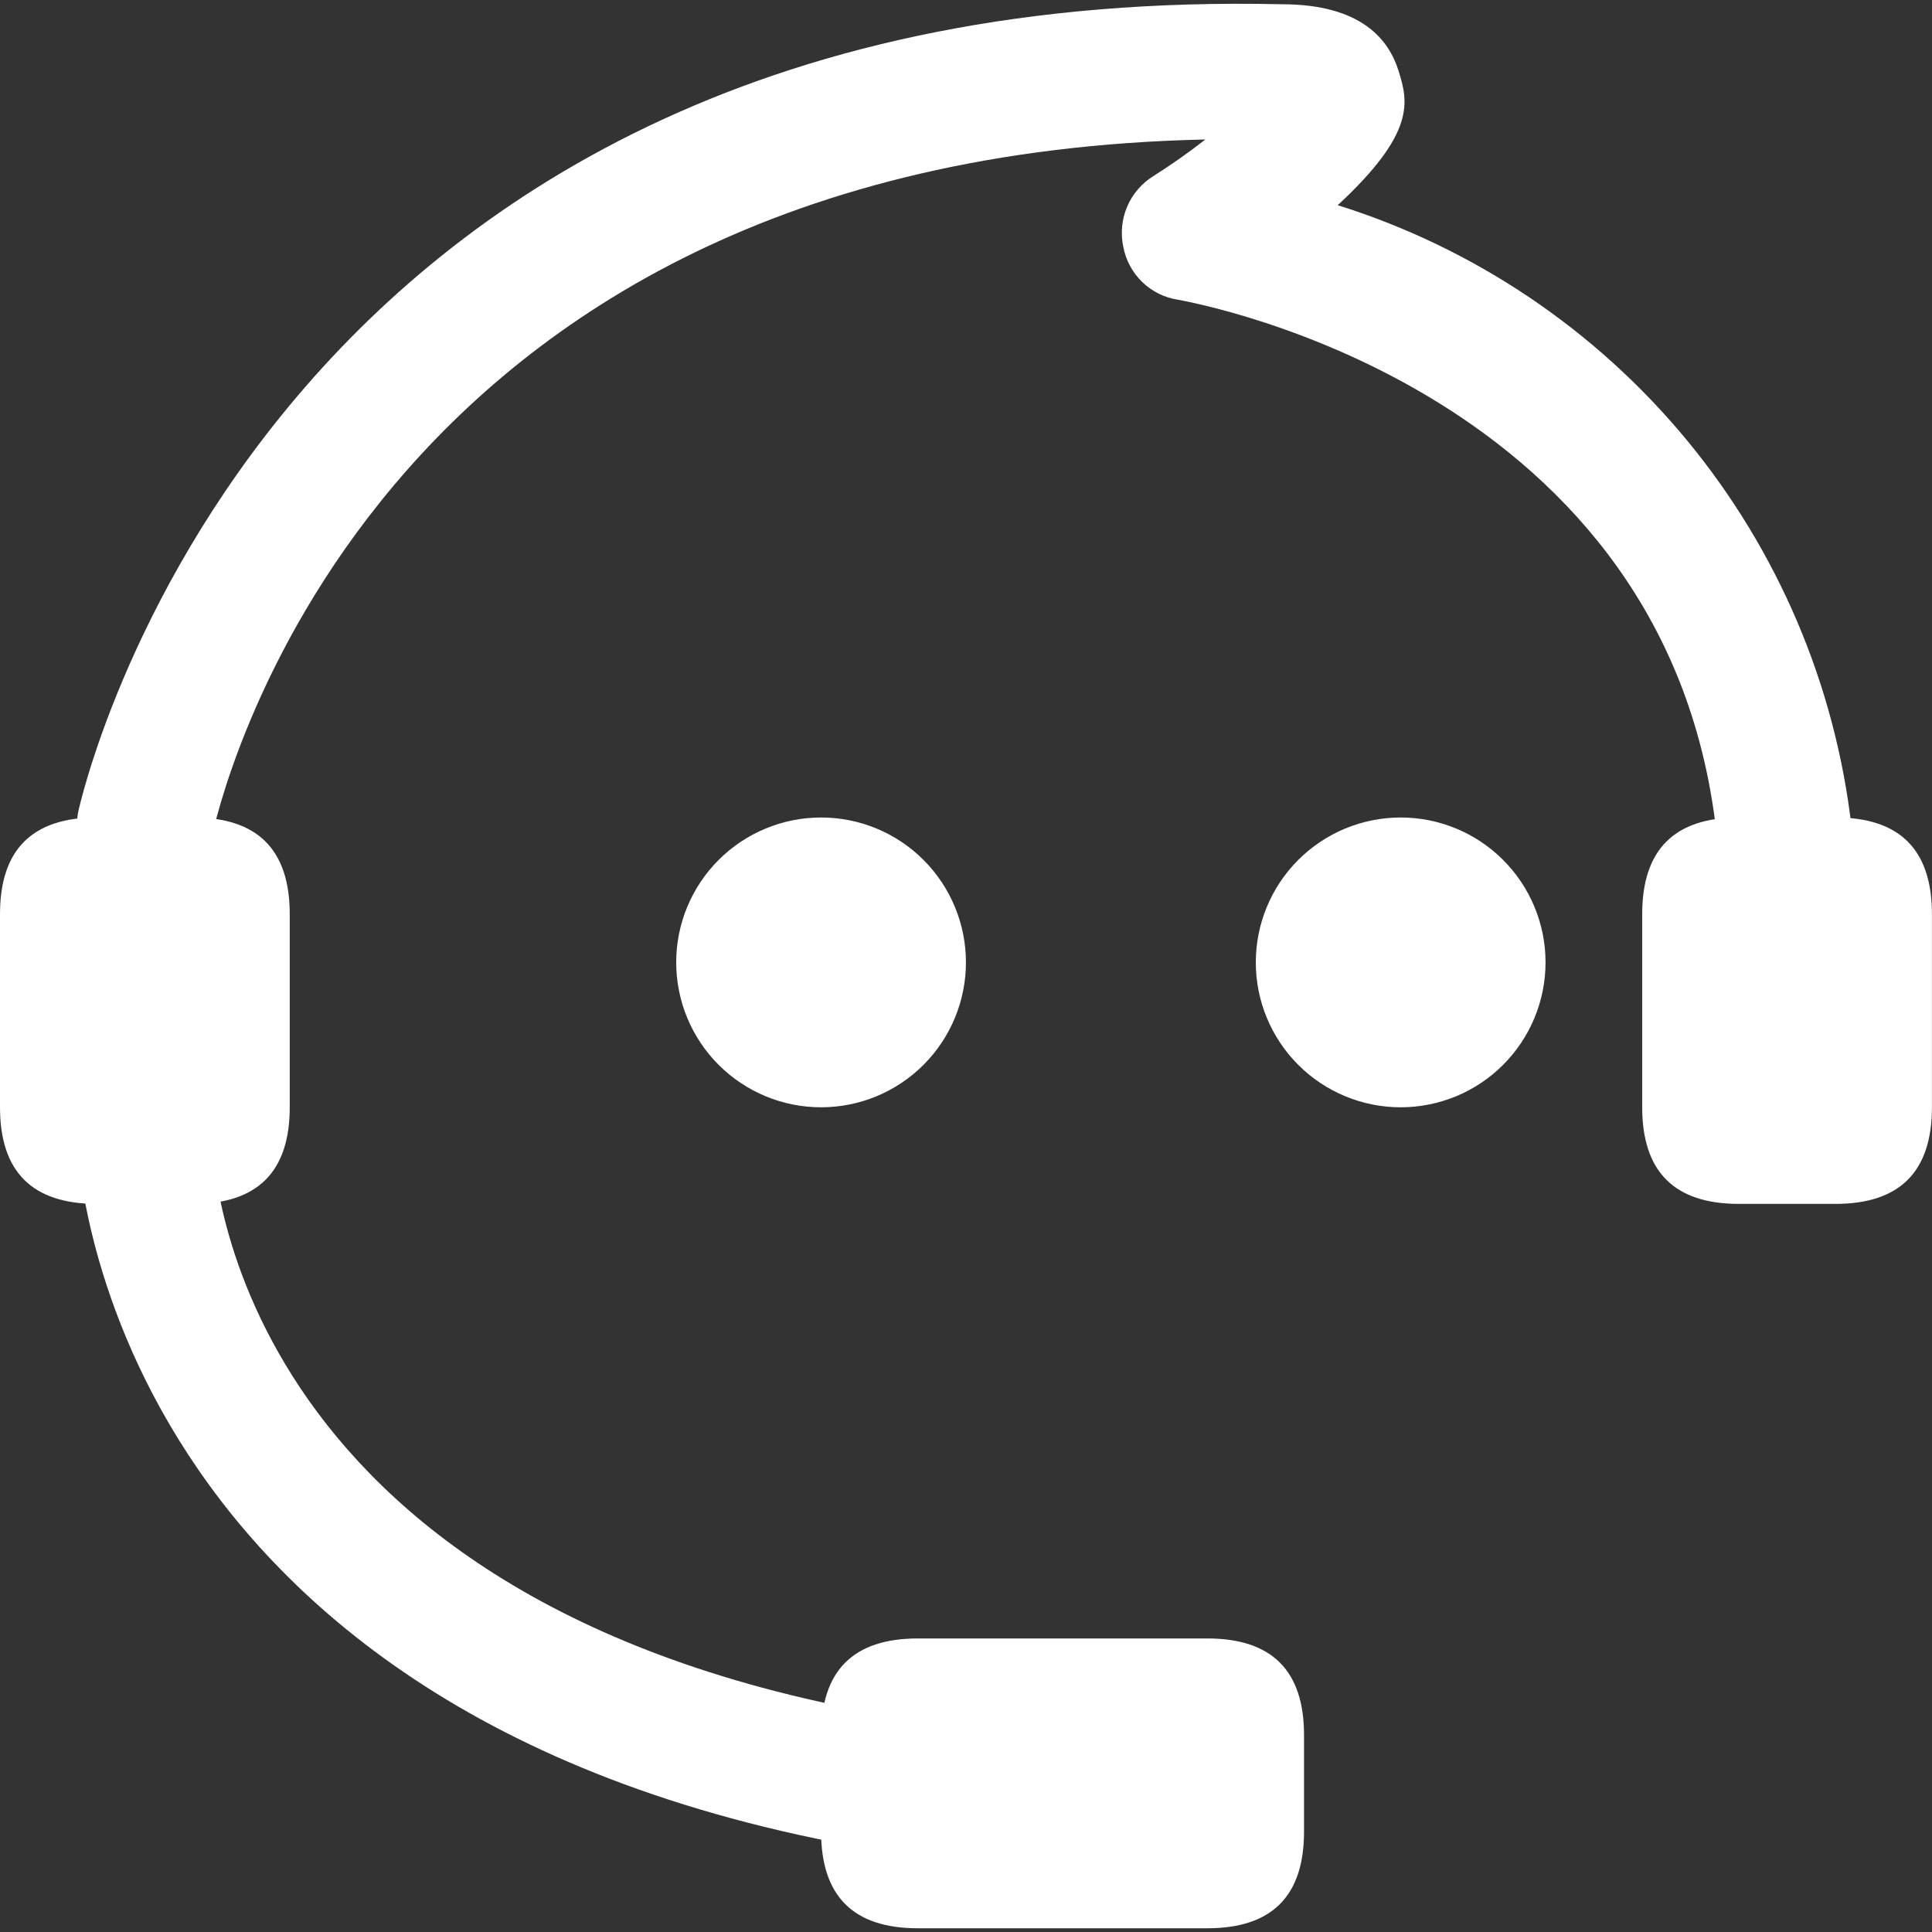 <svg width="30" height="30" viewBox="0 0 30 30" fill="none" xmlns="http://www.w3.org/2000/svg">
<rect x="0" y="0" width="30" height="30" fill="#333333" stroke="none"/>
<g clip-path="url(#clip0_28758_1720)">
<path d="M14.086 28.802C1.503 26.912 1.203 17.823 1.203 17.733H3.303C3.303 18.033 3.588 25.142 14.401 26.732L14.086 28.802Z" fill="white"/>
<path d="M27.701 14.014C27.44 14.011 27.189 13.912 26.998 13.734C26.807 13.557 26.688 13.314 26.666 13.054C25.976 6.065 18.612 4.715 18.297 4.655C18.086 4.624 17.891 4.528 17.737 4.38C17.584 4.232 17.481 4.04 17.442 3.831C17.398 3.622 17.419 3.406 17.502 3.21C17.585 3.014 17.727 2.848 17.907 2.736C18.187 2.559 18.457 2.369 18.717 2.166C5.609 2.451 3.374 12.574 3.284 13.024C3.258 13.16 3.204 13.289 3.126 13.404C3.049 13.519 2.949 13.617 2.833 13.692C2.717 13.768 2.587 13.819 2.451 13.844C2.314 13.868 2.175 13.865 2.039 13.834C1.767 13.78 1.528 13.62 1.373 13.389C1.219 13.159 1.162 12.877 1.215 12.604C1.245 12.469 4.034 -0.294 19.902 0.066C21.147 0.066 21.567 0.621 21.717 1.101C21.867 1.581 21.987 2.061 20.772 3.186C22.893 3.852 24.775 5.119 26.192 6.833C27.608 8.548 28.497 10.635 28.751 12.844C28.765 12.981 28.752 13.12 28.712 13.252C28.672 13.384 28.606 13.507 28.518 13.613C28.43 13.719 28.322 13.807 28.2 13.871C28.077 13.934 27.943 13.973 27.806 13.984L27.701 14.014Z" fill="white"/>
<path d="M1.5 12.694H3C3.999 12.694 4.499 13.194 4.499 14.194V17.194C4.499 18.194 3.999 18.694 3 18.694H1.5C0.5 18.694 0 18.194 0 17.194V14.194C0 13.194 0.5 12.694 1.5 12.694Z" fill="white"/>
<path d="M14.25 25.442H18.749C19.749 25.442 20.249 25.942 20.249 26.942V28.442C20.249 29.442 19.749 29.942 18.749 29.942H14.25C13.25 29.942 12.75 29.442 12.75 28.442V26.942C12.75 25.942 13.25 25.442 14.25 25.442Z" fill="white"/>
<path d="M27 12.694H28.5C29.499 12.694 29.999 13.194 29.999 14.194V17.194C29.999 18.194 29.499 18.694 28.5 18.694H27C26 18.694 25.5 18.194 25.5 17.194V14.194C25.5 13.194 26 12.694 27 12.694Z" fill="white"/>
<path d="M10.5 14.944C10.5 15.541 10.737 16.113 11.159 16.535C11.581 16.957 12.153 17.194 12.75 17.194C13.346 17.194 13.919 16.957 14.34 16.535C14.762 16.113 14.999 15.541 14.999 14.944C14.999 14.347 14.762 13.775 14.34 13.353C13.919 12.931 13.346 12.694 12.75 12.694C12.153 12.694 11.581 12.931 11.159 13.353C10.737 13.775 10.5 14.347 10.5 14.944Z" fill="white"/>
<path d="M19.5 14.944C19.5 15.541 19.737 16.113 20.159 16.535C20.581 16.957 21.153 17.194 21.75 17.194C22.346 17.194 22.919 16.957 23.34 16.535C23.762 16.113 23.999 15.541 23.999 14.944C23.999 14.347 23.762 13.775 23.34 13.353C22.919 12.931 22.346 12.694 21.75 12.694C21.153 12.694 20.581 12.931 20.159 13.353C19.737 13.775 19.5 14.347 19.5 14.944Z" fill="white"/>
</g>
<defs>
<clipPath id="clip0_28758_1720">
<rect width="30" height="30" fill="white"/>
</clipPath>
</defs>
</svg>
